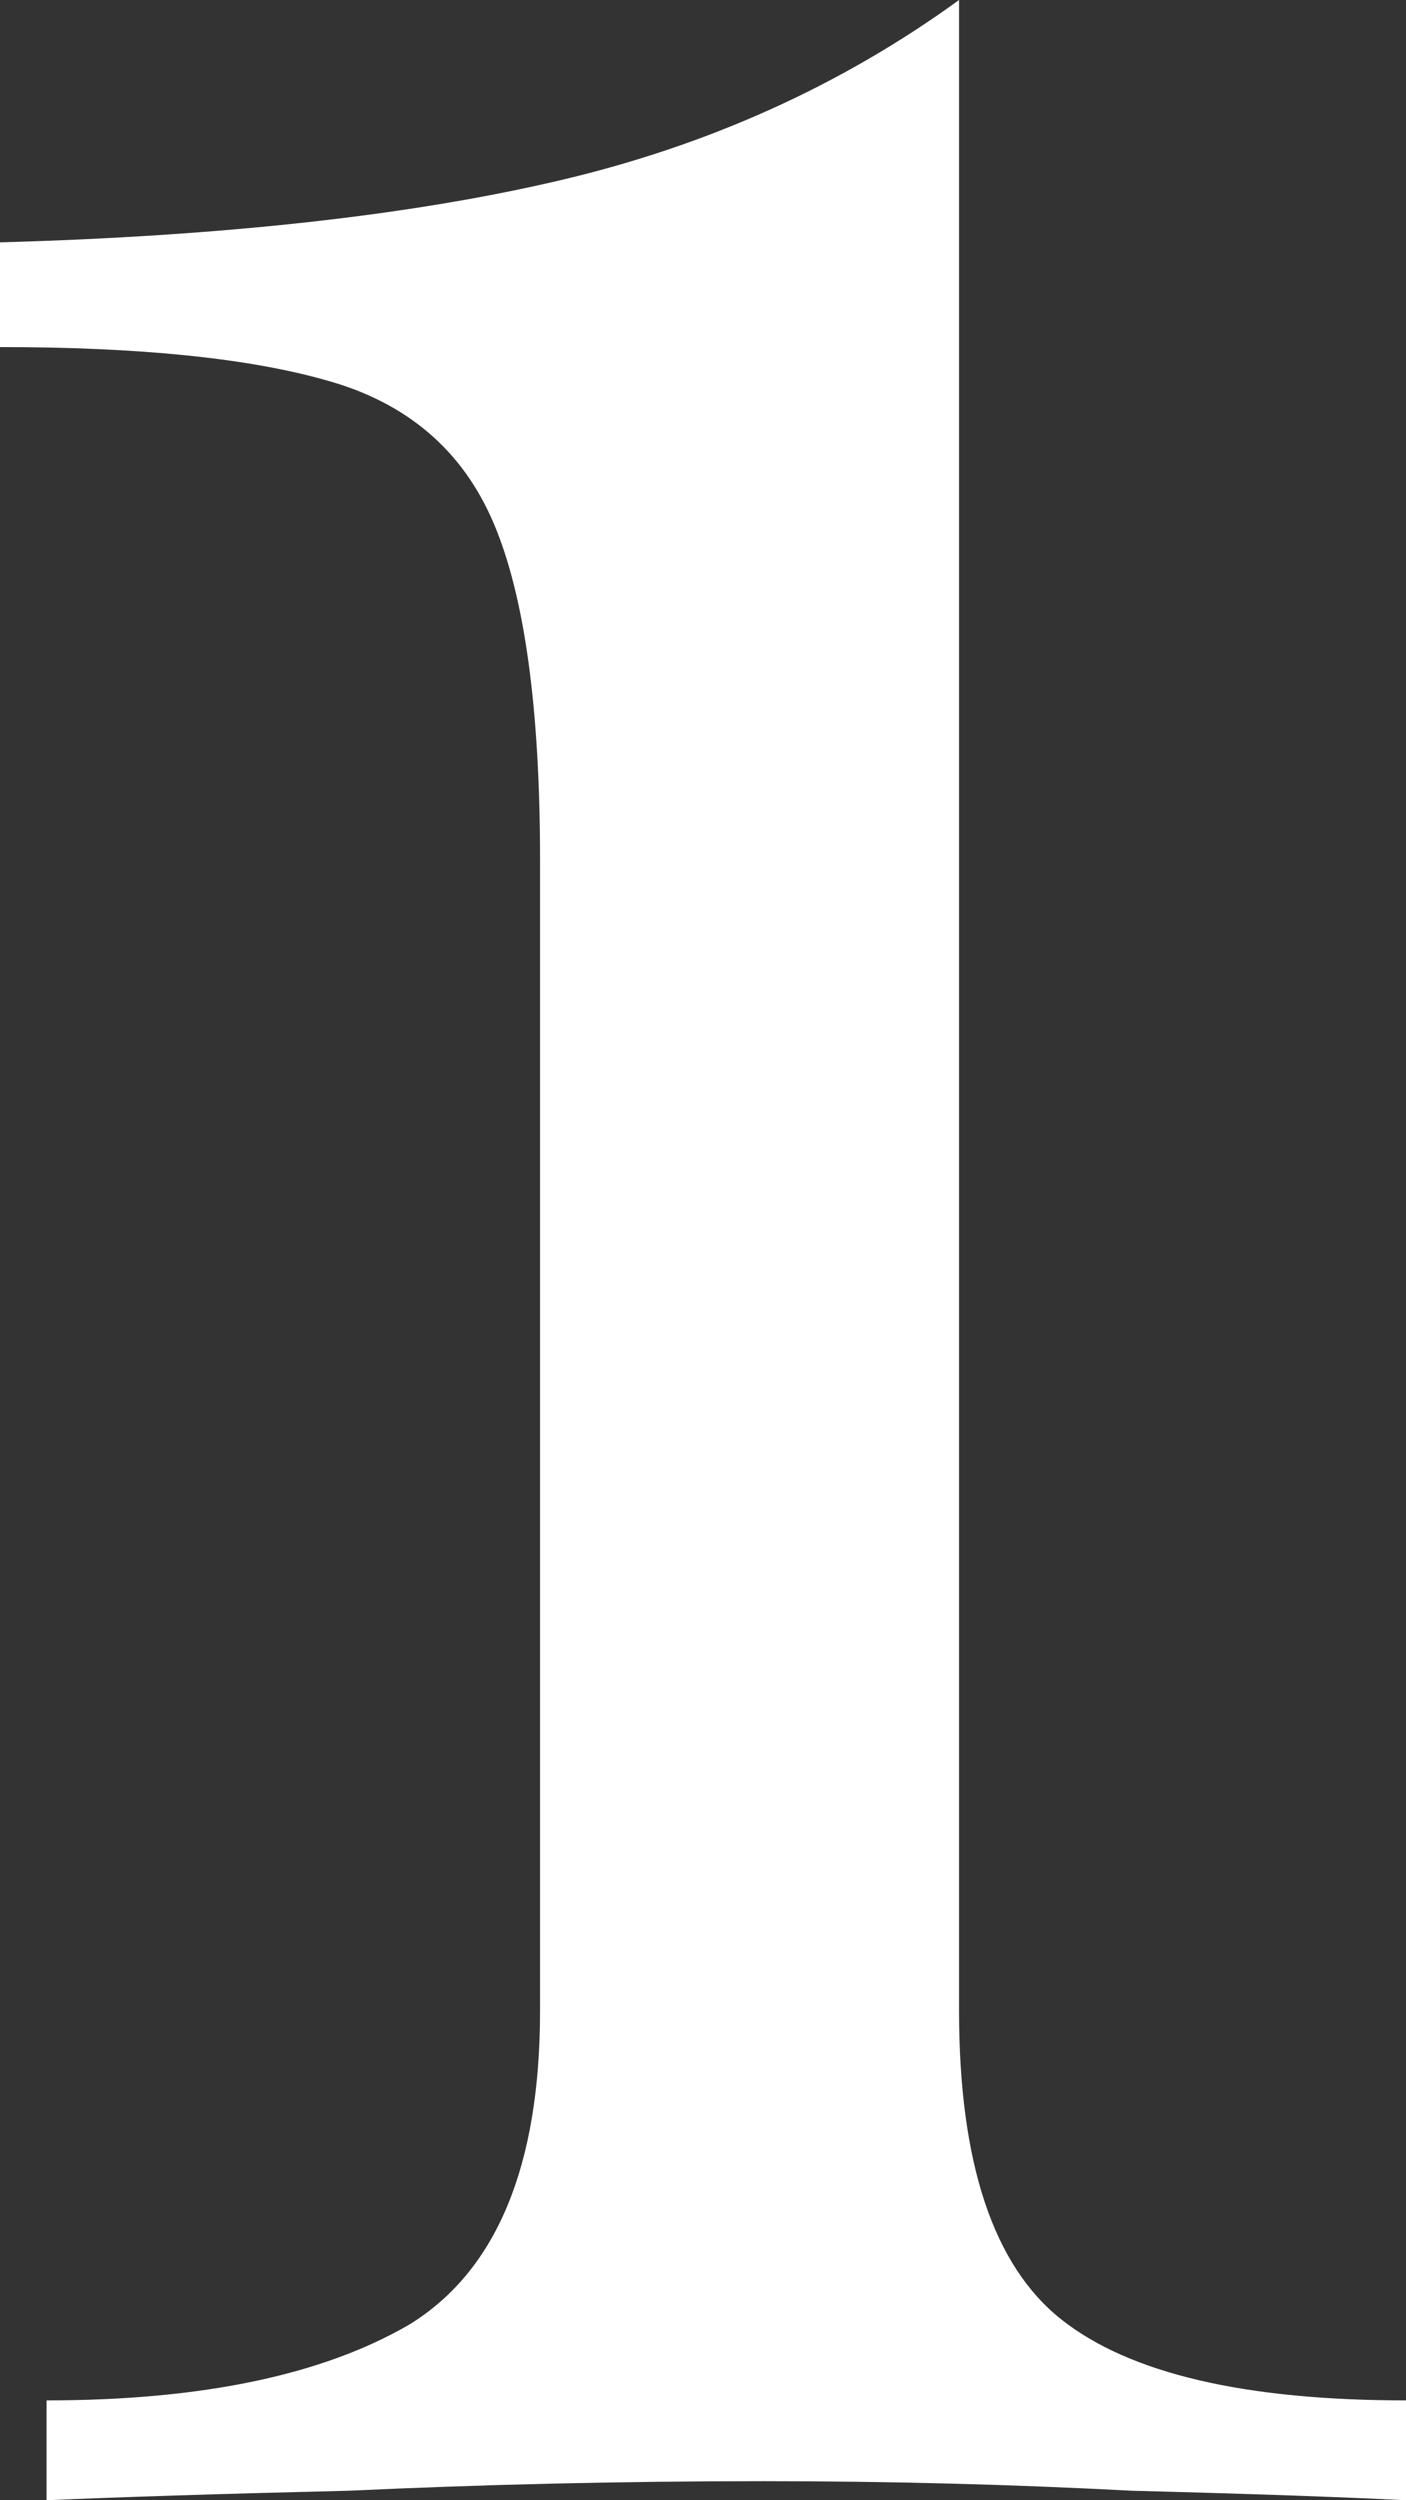 <?xml version="1.0" encoding="UTF-8"?> <svg xmlns="http://www.w3.org/2000/svg" width="9" height="16" viewBox="0 0 9 16" fill="none"><rect x="0" y="0" width="9" height="16" fill="#333333" stroke="none"/><path d="M6.139 0L6.139 12.867C6.139 13.84 6.358 14.499 6.795 14.844C7.232 15.189 7.967 15.361 9 15.361V16C8.603 15.98 8.017 15.959 7.242 15.939C6.487 15.899 5.702 15.878 4.887 15.878C3.974 15.878 3.089 15.899 2.235 15.939C1.401 15.959 0.755 15.98 0.298 16L0.298 15.361C1.291 15.361 2.066 15.199 2.623 14.874C3.179 14.53 3.457 13.861 3.457 12.867L3.457 5.506C3.457 4.532 3.358 3.812 3.159 3.346C2.96 2.88 2.603 2.575 2.086 2.433C1.589 2.292 0.894 2.221 0 2.221L0 1.551C1.43 1.511 2.623 1.379 3.576 1.156C4.53 0.933 5.384 0.548 6.139 0Z" fill="white"></path></svg> 